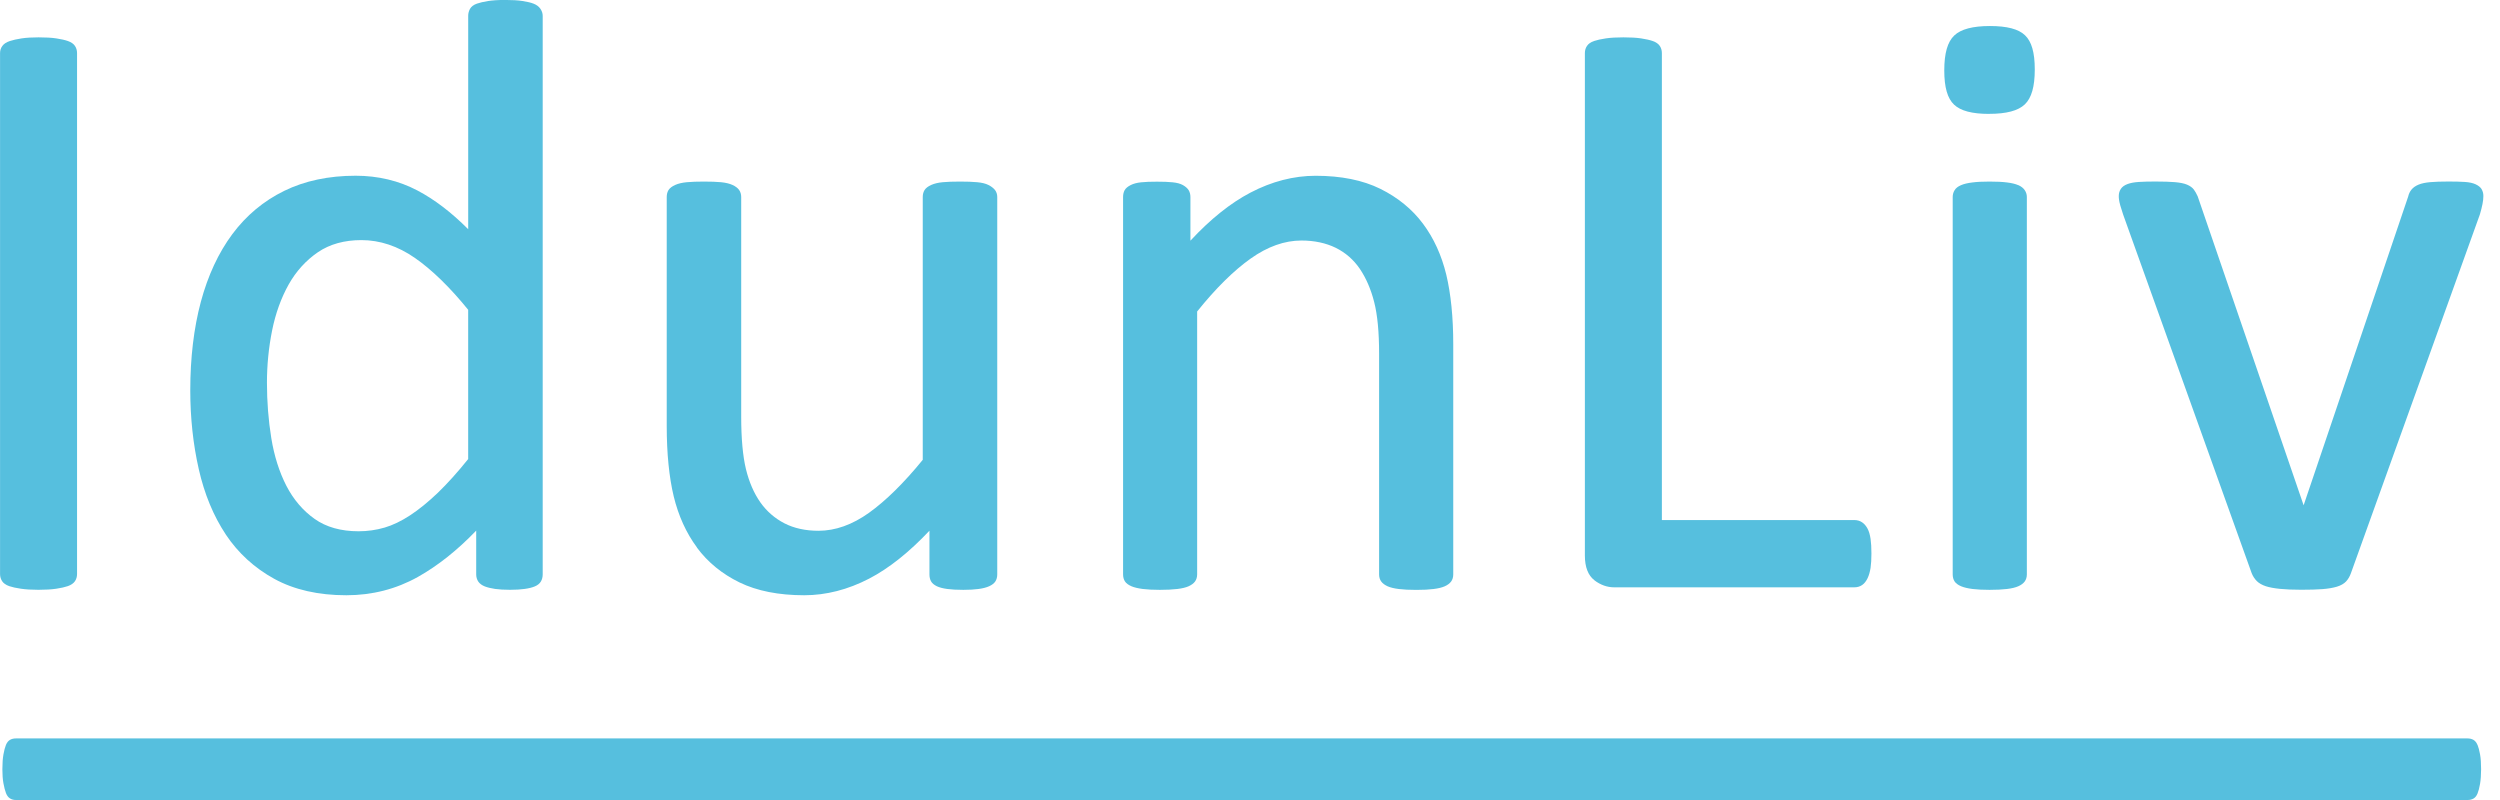 <svg width="100" height="32" viewBox="0 0 100 32" fill="none" xmlns="http://www.w3.org/2000/svg">
<g clip-path="url(#clip0_49_333)">
<path d="M0.366 23.445C0.484 23.485 0.637 23.52 0.837 23.549C1.033 23.578 1.269 23.592 1.54 23.592C1.811 23.592 2.063 23.578 2.251 23.549C2.445 23.52 2.596 23.485 2.714 23.445C2.846 23.398 2.941 23.332 2.999 23.247C3.055 23.164 3.082 23.067 3.082 22.959V2.126C3.082 2.018 3.055 1.921 2.999 1.838C2.943 1.753 2.848 1.687 2.716 1.641C2.6 1.6 2.443 1.565 2.253 1.536C2.063 1.507 1.825 1.494 1.542 1.494C1.282 1.494 1.054 1.507 0.864 1.536C0.674 1.565 0.517 1.6 0.395 1.641C0.258 1.687 0.159 1.749 0.097 1.834C0.033 1.917 0.002 2.016 0.002 2.126V22.959C0.002 23.067 0.031 23.164 0.085 23.247C0.141 23.332 0.236 23.398 0.368 23.445H0.366Z" fill="#56BFDE"/>
<path d="M99.099 29.796C99.06 29.702 99.006 29.634 98.938 29.595C98.87 29.556 98.793 29.537 98.702 29.537H0.635C0.546 29.537 0.467 29.556 0.399 29.595C0.331 29.634 0.279 29.7 0.238 29.796C0.2 29.891 0.165 30.019 0.138 30.176C0.11 30.332 0.095 30.532 0.095 30.77C0.095 30.99 0.109 31.178 0.138 31.334C0.167 31.491 0.2 31.621 0.238 31.721C0.277 31.822 0.331 31.894 0.399 31.936C0.467 31.979 0.544 32 0.635 32H98.704C98.793 32 98.872 31.981 98.94 31.942C99.008 31.903 99.06 31.837 99.101 31.741C99.14 31.646 99.174 31.516 99.202 31.354C99.229 31.191 99.244 30.996 99.244 30.768C99.244 30.539 99.231 30.33 99.202 30.174C99.173 30.017 99.14 29.889 99.101 29.794L99.099 29.796Z" fill="#56BFDE"/>
<path d="M9.029 21.377C9.523 22.119 10.176 22.717 10.97 23.153C11.764 23.59 12.735 23.81 13.854 23.81C14.885 23.81 15.848 23.563 16.716 23.077C17.516 22.628 18.3 22.005 19.048 21.224V22.975C19.048 23.083 19.077 23.18 19.131 23.263C19.188 23.346 19.277 23.412 19.395 23.458C19.501 23.499 19.639 23.532 19.802 23.557C19.962 23.58 20.166 23.592 20.402 23.592C20.638 23.592 20.826 23.58 20.987 23.557C21.154 23.534 21.285 23.501 21.388 23.458C21.502 23.412 21.586 23.344 21.636 23.259C21.684 23.178 21.708 23.081 21.708 22.975V0.633C21.708 0.536 21.677 0.441 21.615 0.35C21.553 0.261 21.462 0.193 21.344 0.147C21.235 0.104 21.092 0.07 20.904 0.041C20.72 0.012 20.483 -0.002 20.201 -0.002C19.918 -0.002 19.701 0.014 19.523 0.041C19.344 0.07 19.195 0.104 19.077 0.145C18.942 0.193 18.849 0.265 18.798 0.358C18.752 0.445 18.728 0.536 18.728 0.631V9.169C18.06 8.497 17.378 7.977 16.696 7.619C15.953 7.228 15.121 7.029 14.225 7.029C13.151 7.029 12.191 7.232 11.369 7.634C10.546 8.037 9.848 8.619 9.293 9.366C8.739 10.111 8.316 11.022 8.033 12.075C7.753 13.123 7.611 14.315 7.611 15.613C7.611 16.712 7.725 17.772 7.95 18.763C8.175 19.759 8.539 20.639 9.031 21.378L9.029 21.377ZM15.381 21.104C15.05 21.201 14.701 21.251 14.343 21.251C13.638 21.251 13.047 21.084 12.586 20.757C12.119 20.427 11.739 19.982 11.456 19.434C11.172 18.881 10.968 18.24 10.852 17.526C10.736 16.809 10.678 16.062 10.678 15.311C10.678 14.605 10.747 13.901 10.885 13.216C11.022 12.535 11.245 11.92 11.545 11.382C11.844 10.85 12.239 10.415 12.716 10.089C13.19 9.766 13.775 9.604 14.457 9.604C15.195 9.604 15.914 9.844 16.594 10.316C17.276 10.79 17.994 11.488 18.727 12.392V18.362C18.302 18.892 17.893 19.345 17.514 19.711C17.128 20.08 16.754 20.384 16.402 20.614C16.053 20.843 15.708 21.009 15.377 21.106L15.381 21.104Z" fill="#56BFDE"/>
<path d="M27.875 21.901C28.308 22.487 28.883 22.957 29.582 23.298C30.282 23.638 31.151 23.81 32.168 23.81C33.042 23.81 33.916 23.586 34.766 23.145C35.556 22.735 36.368 22.088 37.178 21.228V22.977C37.178 23.083 37.199 23.174 37.24 23.249C37.282 23.329 37.364 23.396 37.476 23.451C37.581 23.499 37.716 23.536 37.891 23.559C38.057 23.582 38.272 23.594 38.534 23.594C38.772 23.594 38.977 23.582 39.144 23.559C39.314 23.536 39.456 23.499 39.564 23.451C39.682 23.398 39.768 23.332 39.816 23.255C39.865 23.178 39.89 23.085 39.89 22.977V7.88C39.89 7.768 39.857 7.671 39.793 7.592C39.733 7.52 39.648 7.454 39.535 7.398C39.423 7.342 39.274 7.305 39.082 7.288C38.9 7.271 38.671 7.263 38.402 7.263C38.133 7.263 37.889 7.271 37.712 7.288C37.528 7.305 37.375 7.342 37.253 7.396C37.123 7.454 37.034 7.522 36.984 7.6C36.936 7.677 36.91 7.77 36.91 7.878V18.393C36.155 19.32 35.43 20.032 34.76 20.512C34.092 20.99 33.412 21.231 32.742 21.231C32.222 21.231 31.762 21.131 31.376 20.932C30.989 20.732 30.665 20.45 30.411 20.09C30.156 19.726 29.964 19.281 29.838 18.765C29.712 18.244 29.648 17.538 29.648 16.666V7.88C29.648 7.77 29.619 7.675 29.563 7.596C29.507 7.52 29.421 7.454 29.299 7.398C29.183 7.344 29.028 7.307 28.838 7.288C28.656 7.271 28.428 7.263 28.158 7.263C27.889 7.263 27.659 7.271 27.478 7.288C27.289 7.305 27.132 7.342 27.012 7.396C26.882 7.454 26.793 7.522 26.742 7.6C26.694 7.677 26.669 7.77 26.669 7.878V17.037C26.669 18.136 26.764 19.082 26.948 19.852C27.136 20.628 27.447 21.317 27.879 21.899L27.875 21.901Z" fill="#56BFDE"/>
<path d="M45.258 23.451C45.374 23.499 45.521 23.534 45.711 23.559C45.893 23.582 46.124 23.594 46.395 23.594C46.666 23.594 46.912 23.582 47.096 23.559C47.286 23.536 47.433 23.499 47.544 23.451C47.66 23.398 47.747 23.334 47.801 23.259C47.857 23.182 47.886 23.085 47.886 22.977V12.46C48.63 11.533 49.351 10.821 50.029 10.341C50.703 9.863 51.385 9.621 52.055 9.621C52.574 9.621 53.037 9.72 53.431 9.913C53.822 10.107 54.145 10.389 54.393 10.753C54.643 11.123 54.837 11.569 54.967 12.082C55.099 12.597 55.164 13.29 55.164 14.139V22.979C55.164 23.089 55.193 23.184 55.25 23.261C55.304 23.336 55.391 23.4 55.507 23.453C55.618 23.501 55.765 23.538 55.955 23.561C56.137 23.584 56.373 23.596 56.656 23.596C56.939 23.596 57.158 23.584 57.34 23.561C57.53 23.538 57.677 23.501 57.787 23.453C57.904 23.402 57.989 23.336 58.045 23.261C58.101 23.184 58.13 23.087 58.13 22.979V13.769C58.13 12.694 58.035 11.757 57.851 10.987C57.663 10.211 57.351 9.526 56.919 8.948C56.487 8.368 55.912 7.899 55.213 7.553C54.513 7.207 53.644 7.031 52.625 7.031C51.751 7.031 50.873 7.257 50.019 7.704C49.223 8.12 48.415 8.766 47.617 9.627V7.882C47.617 7.774 47.592 7.681 47.544 7.603C47.495 7.528 47.42 7.462 47.317 7.404C47.214 7.346 47.079 7.309 46.902 7.292C46.738 7.274 46.529 7.267 46.279 7.267C46.029 7.267 45.806 7.274 45.647 7.292C45.48 7.309 45.339 7.346 45.229 7.402C45.109 7.462 45.029 7.53 44.985 7.609C44.944 7.685 44.923 7.778 44.923 7.882V22.975C44.923 23.083 44.948 23.176 44.996 23.253C45.047 23.332 45.132 23.396 45.26 23.451H45.258Z" fill="#56BFDE"/>
<path d="M63.777 23.213C64.023 23.398 64.288 23.493 64.565 23.493H74.172C74.292 23.493 74.398 23.462 74.487 23.4C74.575 23.34 74.646 23.247 74.704 23.127C74.759 23.013 74.797 22.874 74.823 22.715C74.846 22.561 74.857 22.367 74.857 22.139C74.857 21.91 74.846 21.715 74.823 21.555C74.797 21.386 74.759 21.251 74.702 21.146C74.644 21.038 74.573 20.953 74.487 20.895C74.398 20.833 74.292 20.802 74.172 20.802H66.475V2.126C66.475 2.018 66.448 1.921 66.392 1.838C66.336 1.753 66.241 1.687 66.109 1.641C65.993 1.6 65.836 1.565 65.646 1.536C65.456 1.507 65.218 1.494 64.935 1.494C64.653 1.494 64.428 1.507 64.232 1.536C64.033 1.565 63.88 1.6 63.761 1.641C63.63 1.687 63.533 1.753 63.479 1.838C63.422 1.921 63.395 2.018 63.395 2.126V22.22C63.395 22.686 63.525 23.019 63.779 23.211L63.777 23.213Z" fill="#56BFDE"/>
<path d="M79.565 4.554C80.258 4.554 80.725 4.43 80.993 4.175C81.262 3.918 81.391 3.463 81.391 2.78C81.391 2.097 81.264 1.662 81 1.41C80.739 1.161 80.28 1.041 79.598 1.041C78.916 1.041 78.437 1.165 78.17 1.42C77.901 1.675 77.771 2.132 77.771 2.815C77.771 3.498 77.899 3.935 78.162 4.185C78.424 4.434 78.883 4.556 79.565 4.556V4.554Z" fill="#56BFDE"/>
<path d="M80.729 7.406C80.618 7.358 80.471 7.321 80.281 7.298C80.097 7.274 79.863 7.263 79.58 7.263C79.297 7.263 79.08 7.274 78.896 7.298C78.707 7.321 78.557 7.356 78.443 7.406C78.317 7.458 78.228 7.53 78.18 7.615C78.131 7.696 78.108 7.787 78.108 7.882V22.975C78.108 23.083 78.133 23.176 78.181 23.253C78.232 23.332 78.317 23.396 78.445 23.451C78.561 23.499 78.708 23.534 78.898 23.559C79.08 23.582 79.311 23.594 79.582 23.594C79.853 23.594 80.099 23.582 80.283 23.559C80.473 23.536 80.62 23.499 80.731 23.451C80.847 23.4 80.934 23.334 80.989 23.259C81.045 23.182 81.074 23.085 81.074 22.977V7.88C81.074 7.783 81.047 7.692 80.99 7.607C80.936 7.526 80.849 7.456 80.731 7.404L80.729 7.406Z" fill="#56BFDE"/>
<path d="M99.266 7.567C99.217 7.489 99.136 7.423 99.023 7.371C98.915 7.321 98.775 7.29 98.593 7.278C98.421 7.267 98.204 7.261 97.948 7.261C97.644 7.261 97.396 7.269 97.208 7.286C97.015 7.304 96.86 7.336 96.743 7.385C96.623 7.435 96.528 7.501 96.463 7.58C96.397 7.659 96.35 7.758 96.327 7.863L92.145 20.212L87.908 7.855C87.86 7.748 87.809 7.658 87.755 7.584C87.695 7.503 87.602 7.437 87.48 7.385C87.364 7.336 87.201 7.304 86.998 7.286C86.8 7.269 86.535 7.261 86.207 7.261C85.954 7.261 85.733 7.267 85.554 7.278C85.372 7.29 85.223 7.317 85.107 7.36C84.981 7.406 84.888 7.472 84.834 7.555C84.778 7.638 84.751 7.735 84.751 7.843C84.751 7.88 84.752 7.925 84.76 7.979C84.766 8.035 84.783 8.114 84.812 8.221C84.841 8.323 84.878 8.441 84.925 8.58L90.066 22.924C90.115 23.048 90.184 23.154 90.271 23.242C90.361 23.331 90.484 23.4 90.638 23.451C90.783 23.497 90.973 23.532 91.203 23.555C91.43 23.578 91.715 23.59 92.052 23.59C92.389 23.59 92.673 23.582 92.898 23.565C93.129 23.547 93.32 23.514 93.474 23.468C93.634 23.42 93.758 23.348 93.844 23.257C93.925 23.17 93.991 23.058 94.039 22.922L99.196 8.575C99.219 8.495 99.239 8.422 99.256 8.354C99.273 8.284 99.287 8.222 99.299 8.164C99.31 8.106 99.32 8.05 99.326 7.996C99.331 7.942 99.335 7.892 99.335 7.843C99.335 7.735 99.31 7.642 99.262 7.565L99.266 7.567Z" fill="#56BFDE"/>
</g>
<defs>
<clipPath id="clip0_49_333">
<rect width="99.339" height="32" fill="white"/>
</clipPath>
</defs>
</svg>
